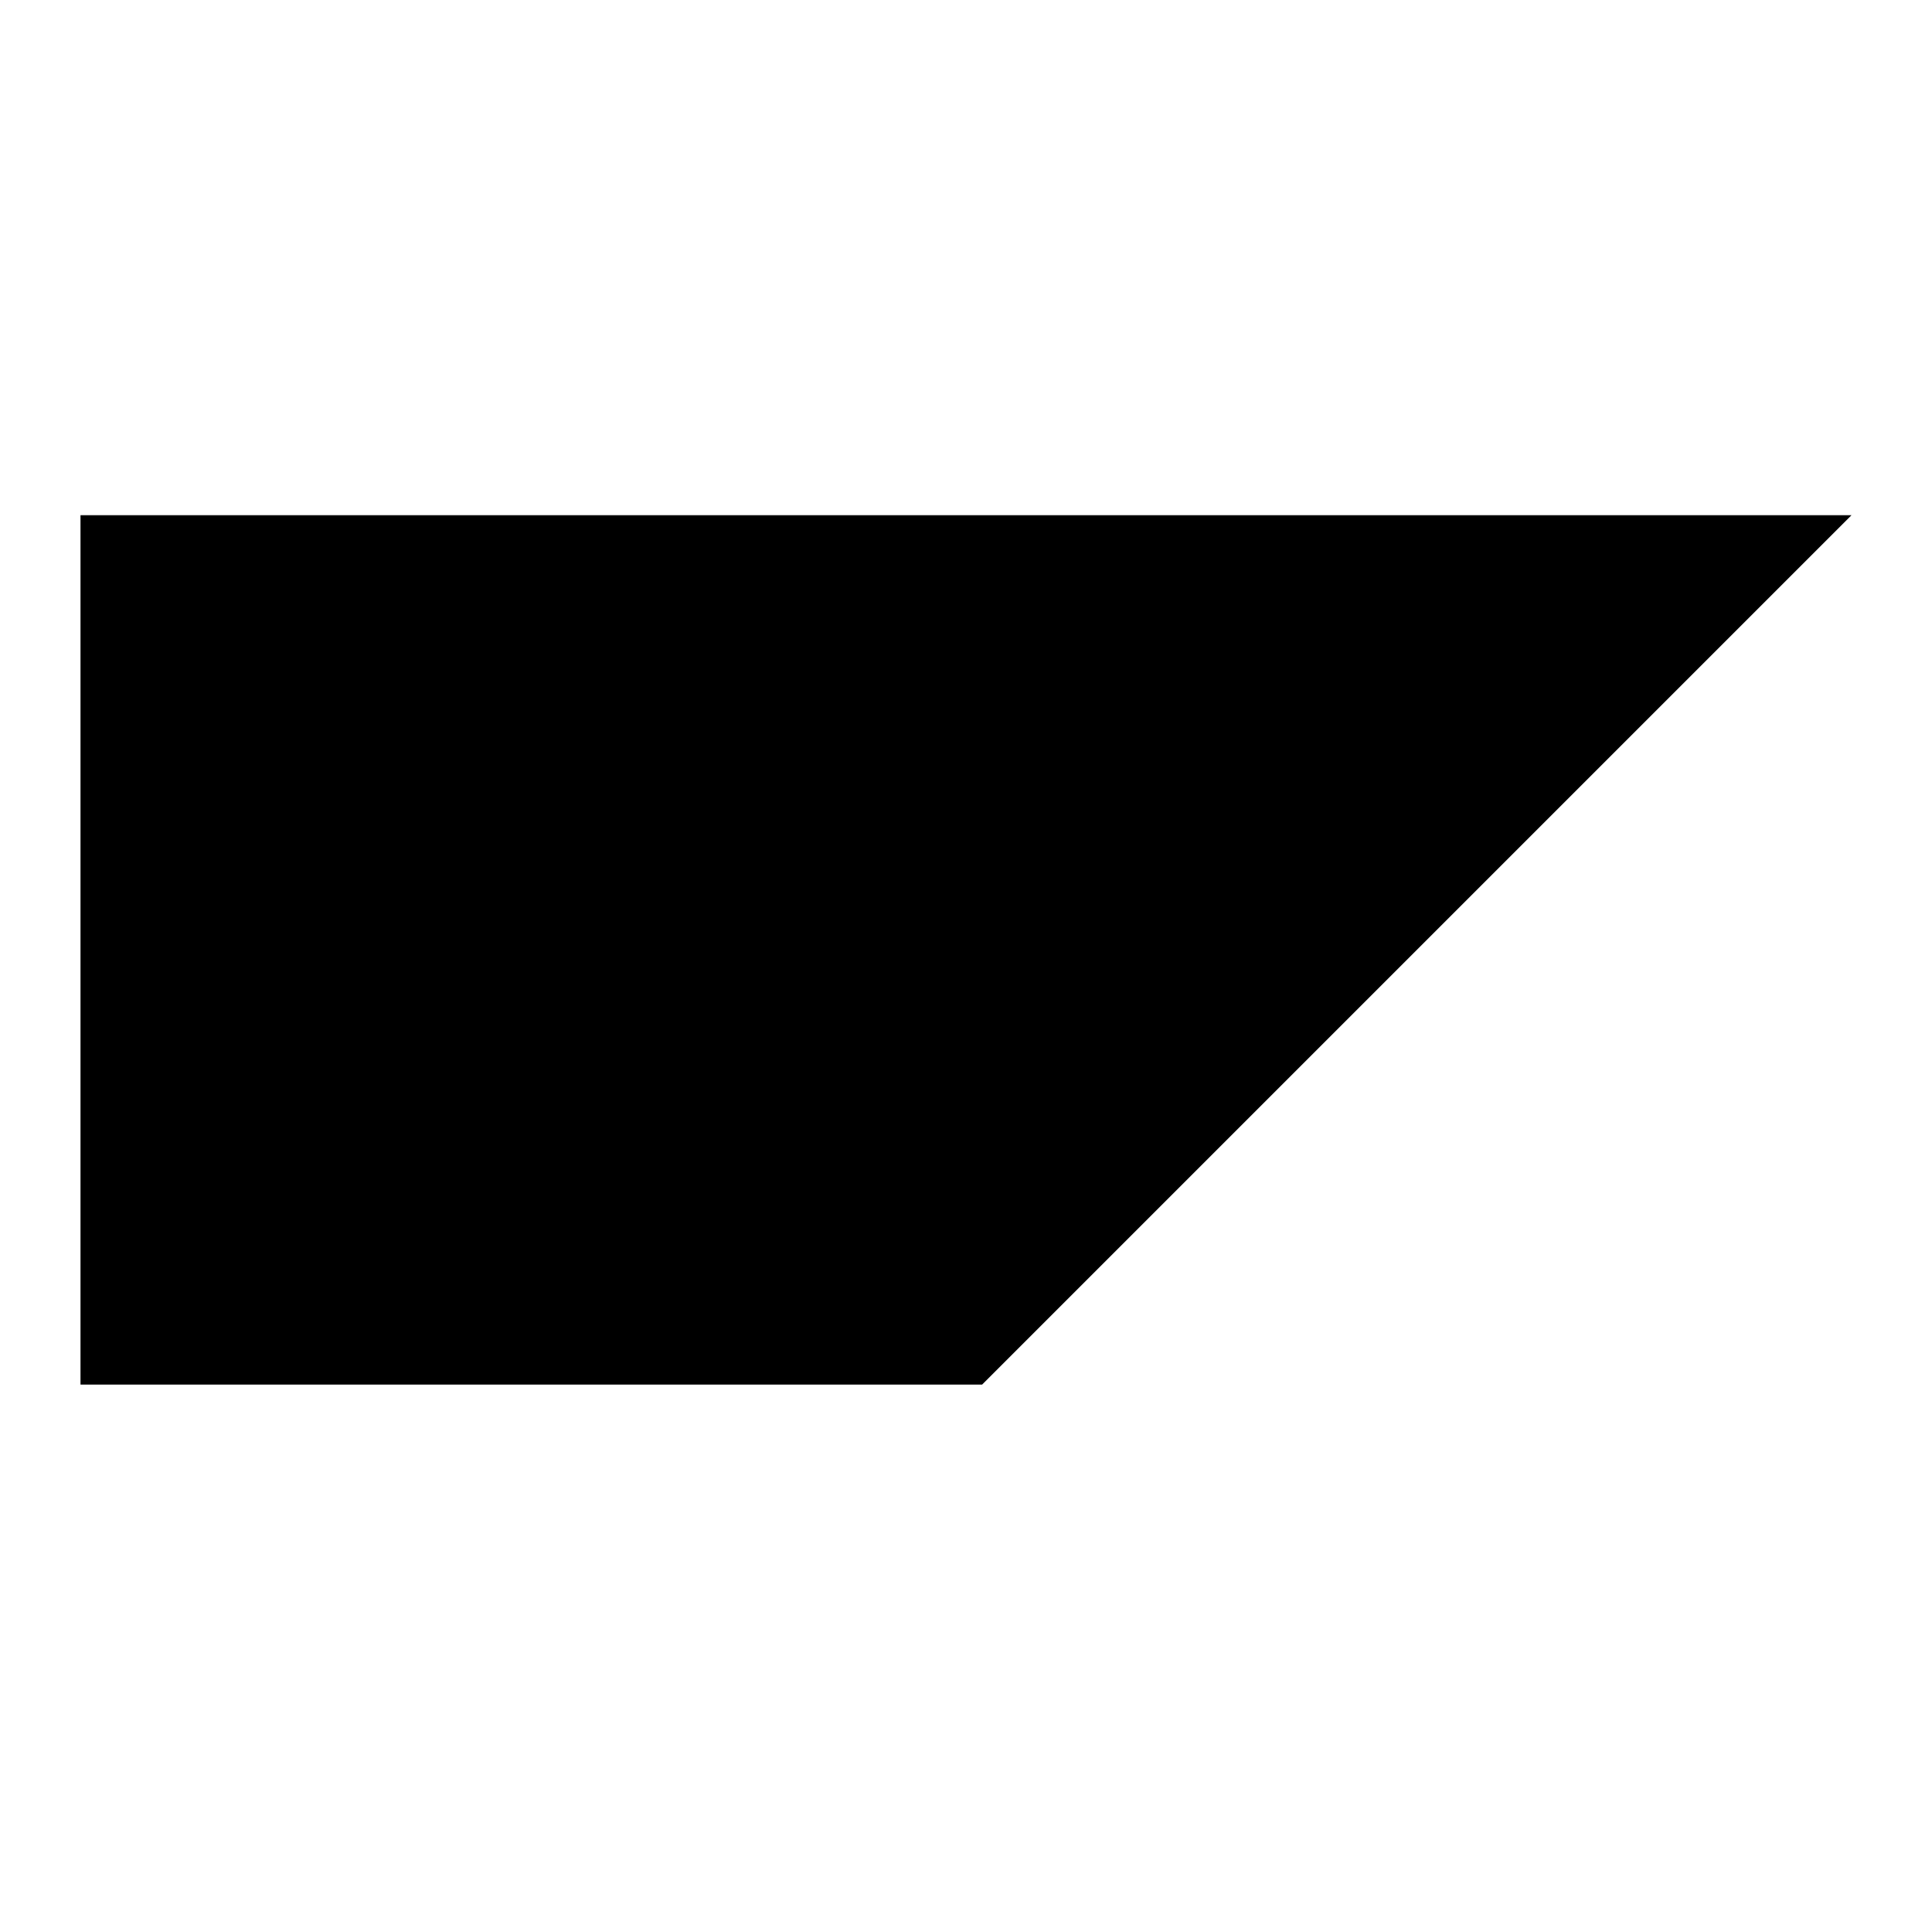 <?xml version="1.0" encoding="utf-8"?>
<!-- Generator: Adobe Illustrator 19.0.0, SVG Export Plug-In . SVG Version: 6.00 Build 0)  -->
<svg version="1.1" id="Layer_1" xmlns="http://www.w3.org/2000/svg" xmlns:xlink="http://www.w3.org/1999/xlink" x="0px" y="0px"
	 viewBox="-293 385 24 24" style="enable-background:new -293 385 24 24;" xml:space="preserve">
<polygon points="-292,391.4 -292,402.2 -280.8,402.2 -270,391.4 "/>
<polygon points="-290.7,378.4 -290.6,378.4 -290.6,378.4 "/>
</svg>
